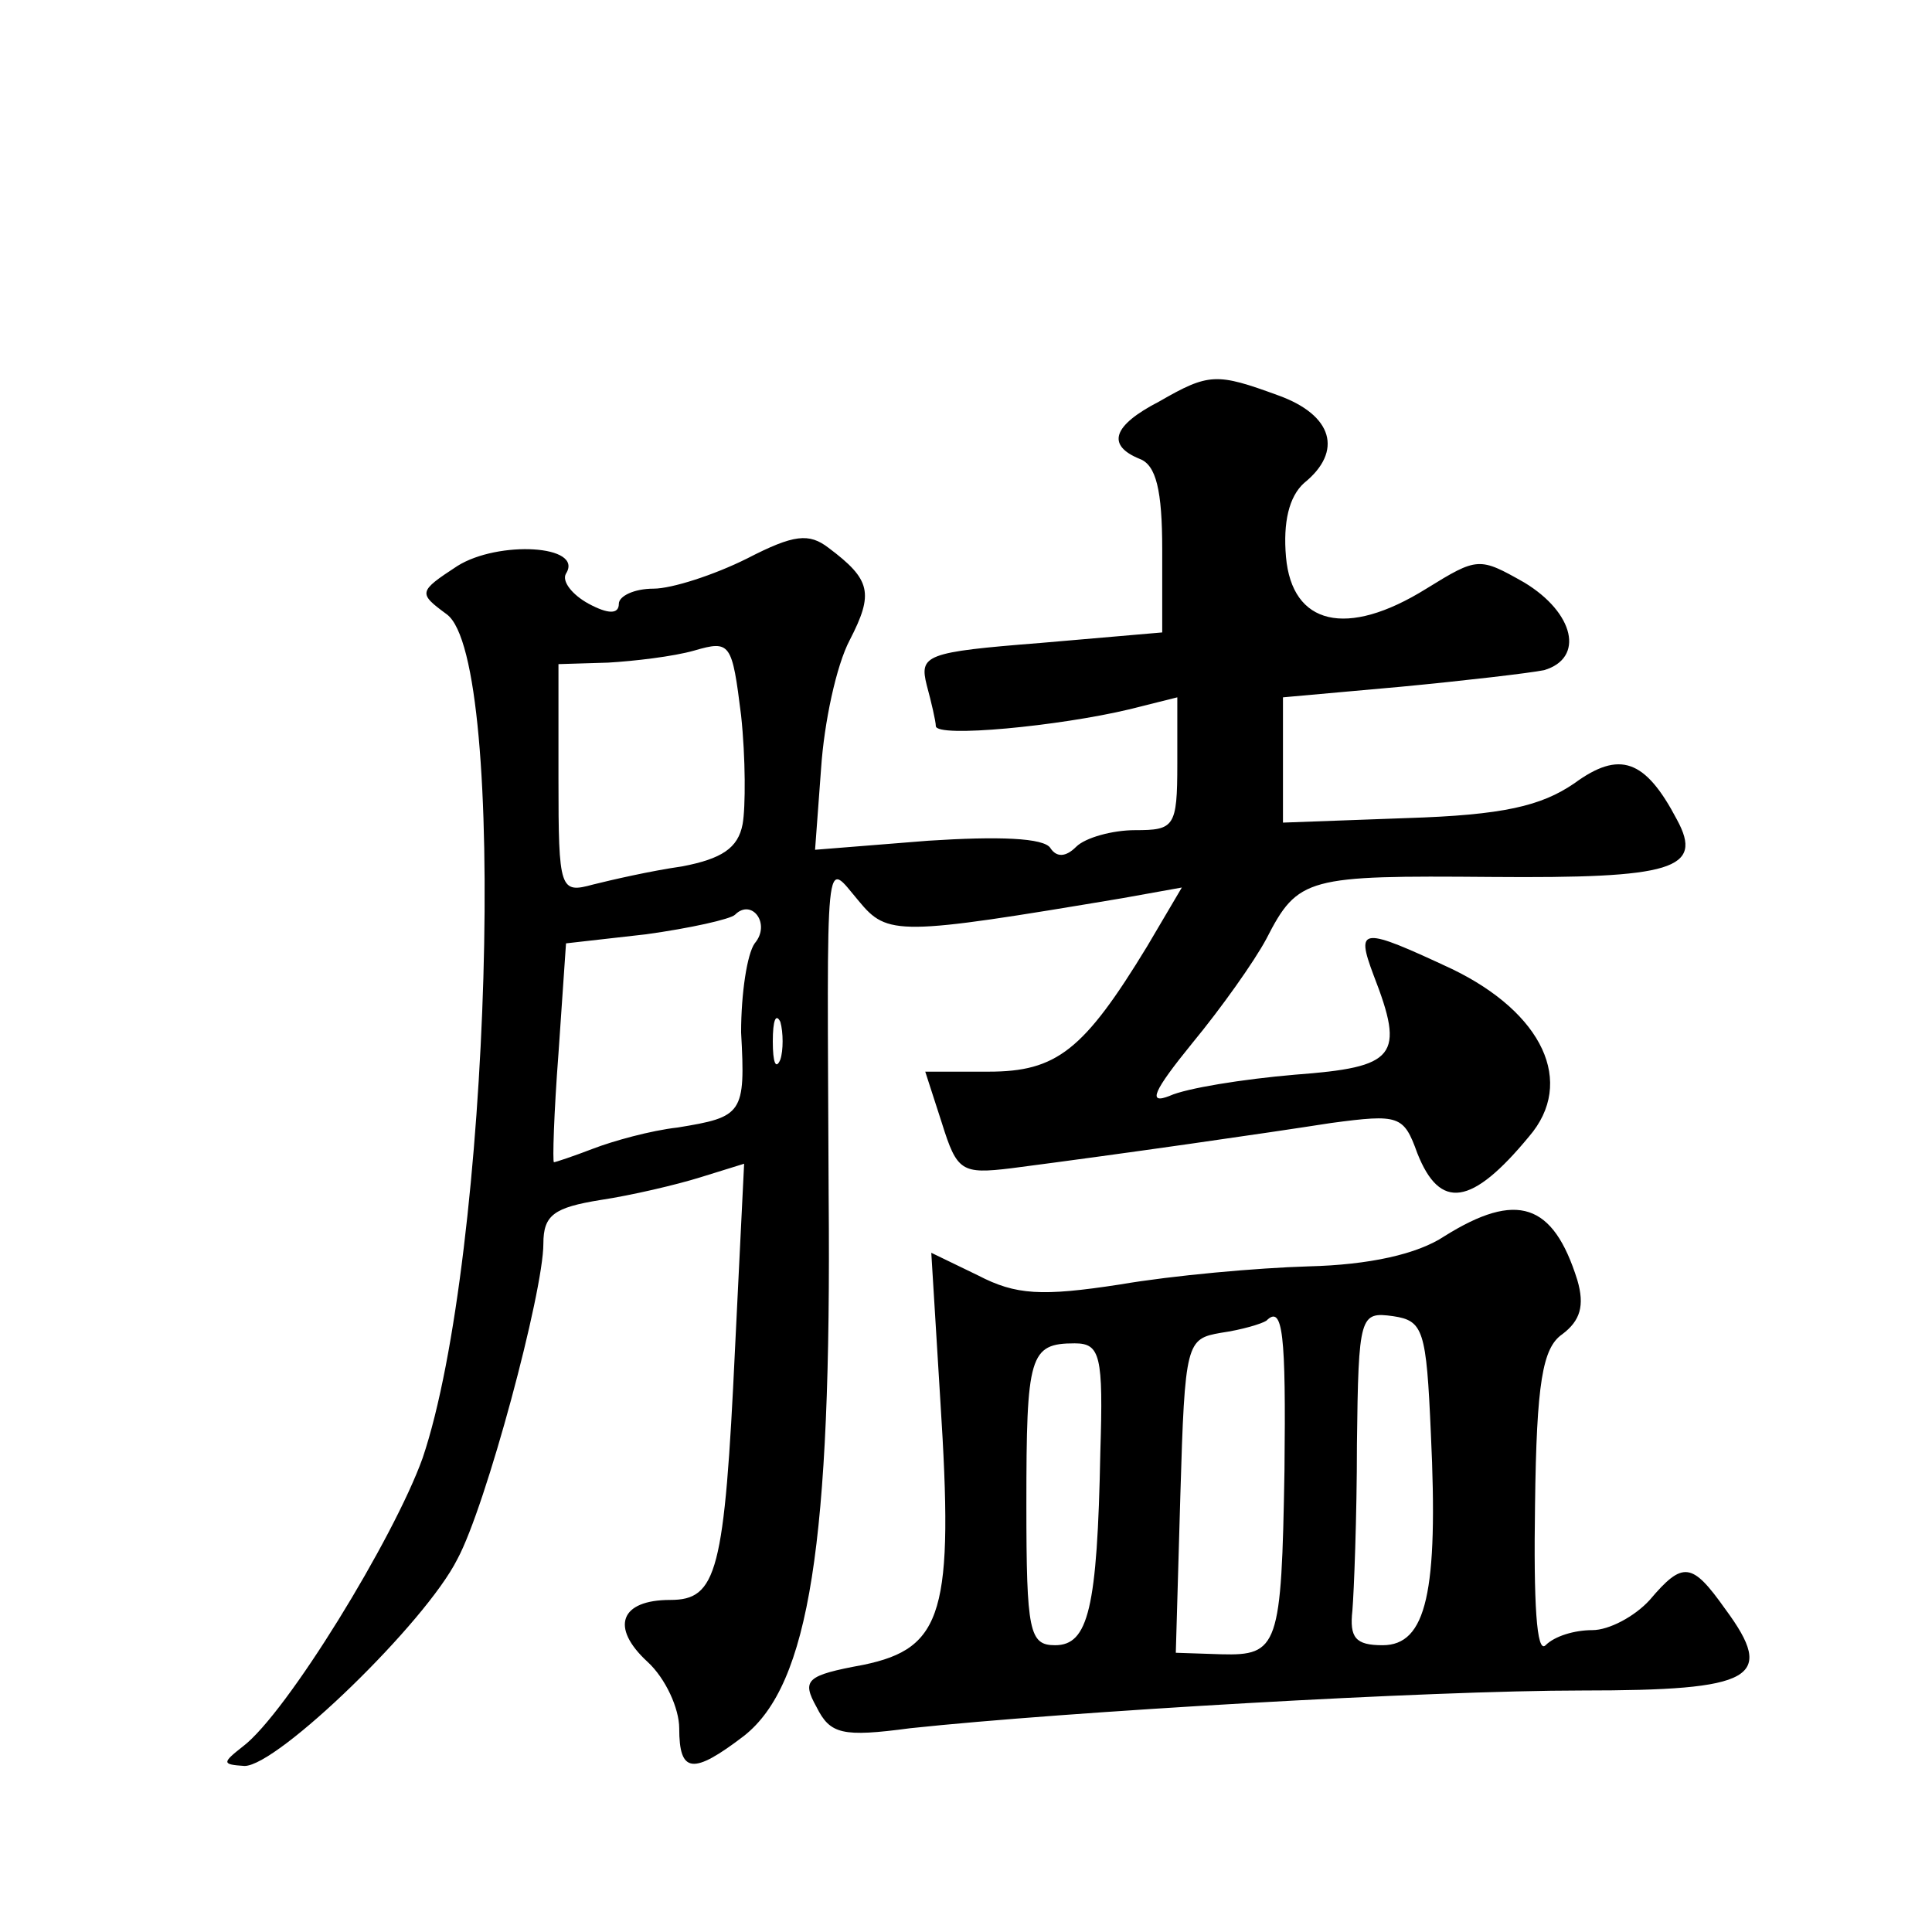 <?xml version="1.0" standalone="no"?>
<!DOCTYPE svg PUBLIC "-//W3C//DTD SVG 20010904//EN"
 "http://www.w3.org/TR/2001/REC-SVG-20010904/DTD/svg10.dtd">
<svg version="1.0" xmlns="http://www.w3.org/2000/svg"
 width="128pt" height="128pt" viewBox="0 0 128 128"
 preserveAspectRatio="xMidYMid meet">
<g transform="translate(0,128) scale(0.1,-0.1)"
fill="#0" stroke="none">
<path d="M768 1014 c-31 -16 -35 -29 -13 -38 11 -4 15 -21 15 -60 l0 -55 -81 -7
c-76 -6 -80 -8 -75 -28 3 -11 6 -24 6 -27 0 -8 82 0 128 11 l32 8 0 -44 c0 -42
-2 -44 -28 -44 -15 0 -33 -5 -39 -11 -7 -7 -13 -7 -17 -1 -4 7 -35 8 -81 5 l-75
-6 4 54 c2 30 10 68 19 85 16 31 14 40 -14 61 -13 10 -23 9 -54 -7 -22 -11 -50
-20 -62 -20 -13 0 -23 -5 -23 -10 0 -7 -7 -7 -20 0 -11 6 -18 15 -15 20 12 19 -45
22 -72 5 -26 -17 -26 -18 -7 -32 41 -30 29 -426 -16 -559 -19 -53 -90 -169 -119
-191 -14 -11 -14 -12 1 -13 22 0 120 95 141 137 19 35 57 177 57 209 0 19 7 24
38 29 20 3 50 10 66 15 l29 9 -6 -122 c-7 -149 -12 -167 -43 -167 -33 0 -40 -18
-15 -41 12 -11 21 -31 21 -44 0 -30 9 -31 43 -5 43 34 58 127 56 358 -1 236 -3
222 20 195 19 -23 26 -23 175 2 l39 7 -23 -39 c-42 -69 -60 -83 -105 -83 l-42 0
11 -34 c10 -32 13 -34 46 -30 77 10 167 23 212 30 45 6 48 5 57 -20 15 -38 36 -35
74 11 31 36 9 82 -51 111 -60 28 -64 28 -52 -4 21 -54 15 -61 -52 -66 -35 -3 -72
-9 -83 -14 -15 -6 -11 3 15 35 19 23 41 54 49 69 21 41 27 42 149 41 120 -1 141
5 123 38 -21 40 -38 46 -68 24 -22 -15 -47 -21 -111 -23 l-82 -3 0 42 0 41 78 7
c42 4 85 9 95 11 27 8 20 38 -13 58 -30 17 -31 17 -65 -4 -53 -33 -89 -24 -93 21
-2 23 2 40 12 49 26 21 19 45 -17 58 -41 15 -46 15 -79 -4z m-276 -280 c-3 -16
-14 -23 -40 -28 -21 -3 -47 -9 -59 -12 -22 -6 -23 -4 -23 70 l0 76 33 1 c17 1 43
4 57 8 24 7 25 5 31 -43 3 -28 3 -61 1 -72z m8 -79 c-5 -7 -9 -33 -9 -59 3 -54
1 -56 -42 -63 -18 -2 -43 -9 -56 -14 -13 -5 -25 -9 -26 -9 -1 0 0 33 3 72 l5 73
53 6 c29 4 56 10 59 13 11 11 24 -6 13 -19z m17 -77 c-3 -7 -5 -2 -5 12 0 14 2
19 5 13 2 -7 2 -19 0 -25z M957 461 c-18 -12 -50 -19 -90 -20 -34 -1 -90 -6 -125
-12 -52 -8 -69 -7 -94 6 l-31 15 6 -98 c9 -140 2 -164 -51 -175 -38 -7 -41 -10
-31 -28 9 -18 17 -20 62 -14 103 11 344 25 445 25 114 0 129 8 95 54 -22 31 -28
32 -50 6 -10 -11 -27 -20 -38 -20 -12 0 -25 -4 -31 -10 -6 -6 -8 28 -7 93 1 81
5 104 18 113 12 9 15 19 10 36 -16 51 -40 59 -88 29z m-106 -155 c-2 -117 -4 -123
-42 -122 l-30 1 3 104 c3 102 4 104 27 108 14 2 27 6 30 8 11 11 13 -9 12 -99z
m97 24 c5 -105 -3 -140 -32 -140 -18 0 -22 5 -20 23 1 12 3 62 3 110 1 86 2 88
24 85 20 -3 22 -9 25 -78z m-219 -12 c-2 -104 -8 -128 -30 -128 -17 0 -19 9 -19
93 0 99 2 107 32 107 17 0 19 -8 17 -72z"/>
</g>
</svg>
